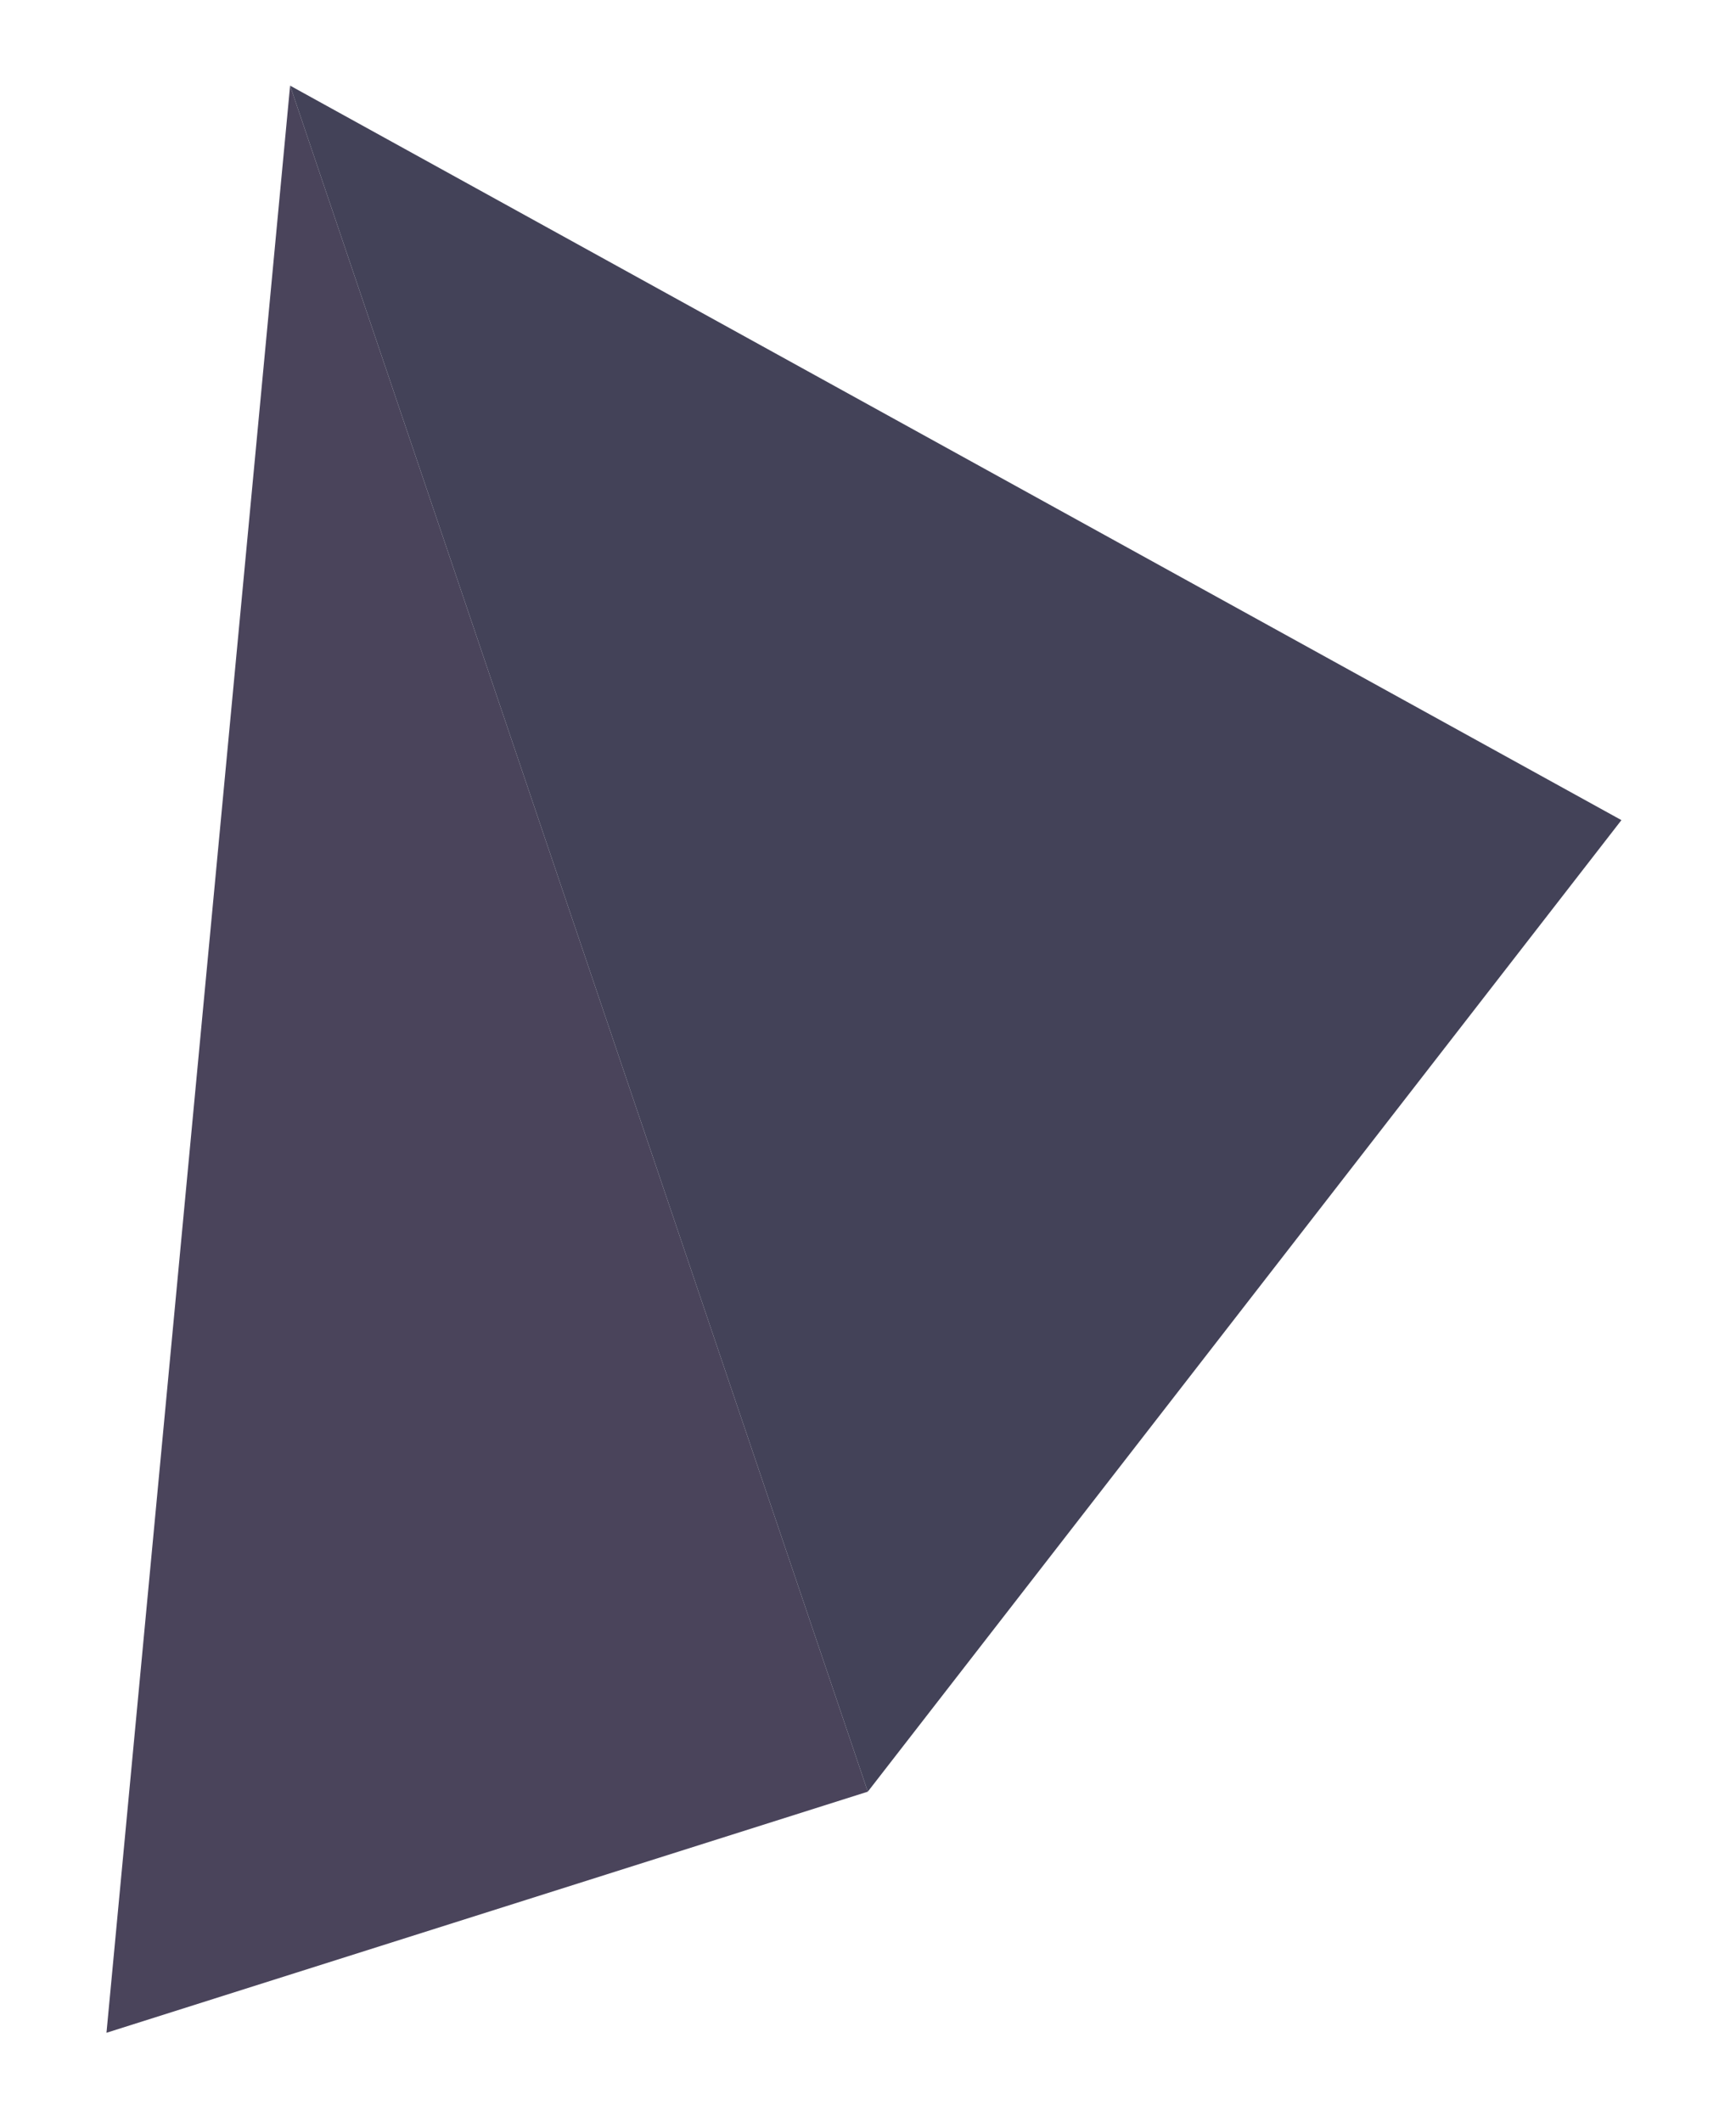 <svg width="9" height="11" viewBox="0 0 9 11" fill="none" xmlns="http://www.w3.org/2000/svg">
<path d="M1.504 0.444L0.552 10.539L4.499 9.289L1.504 0.444Z" fill="#4A445B"/>
<path d="M4.499 9.289L8.406 4.252L1.504 0.444L4.499 9.289Z" fill="#434258"/>
</svg>
